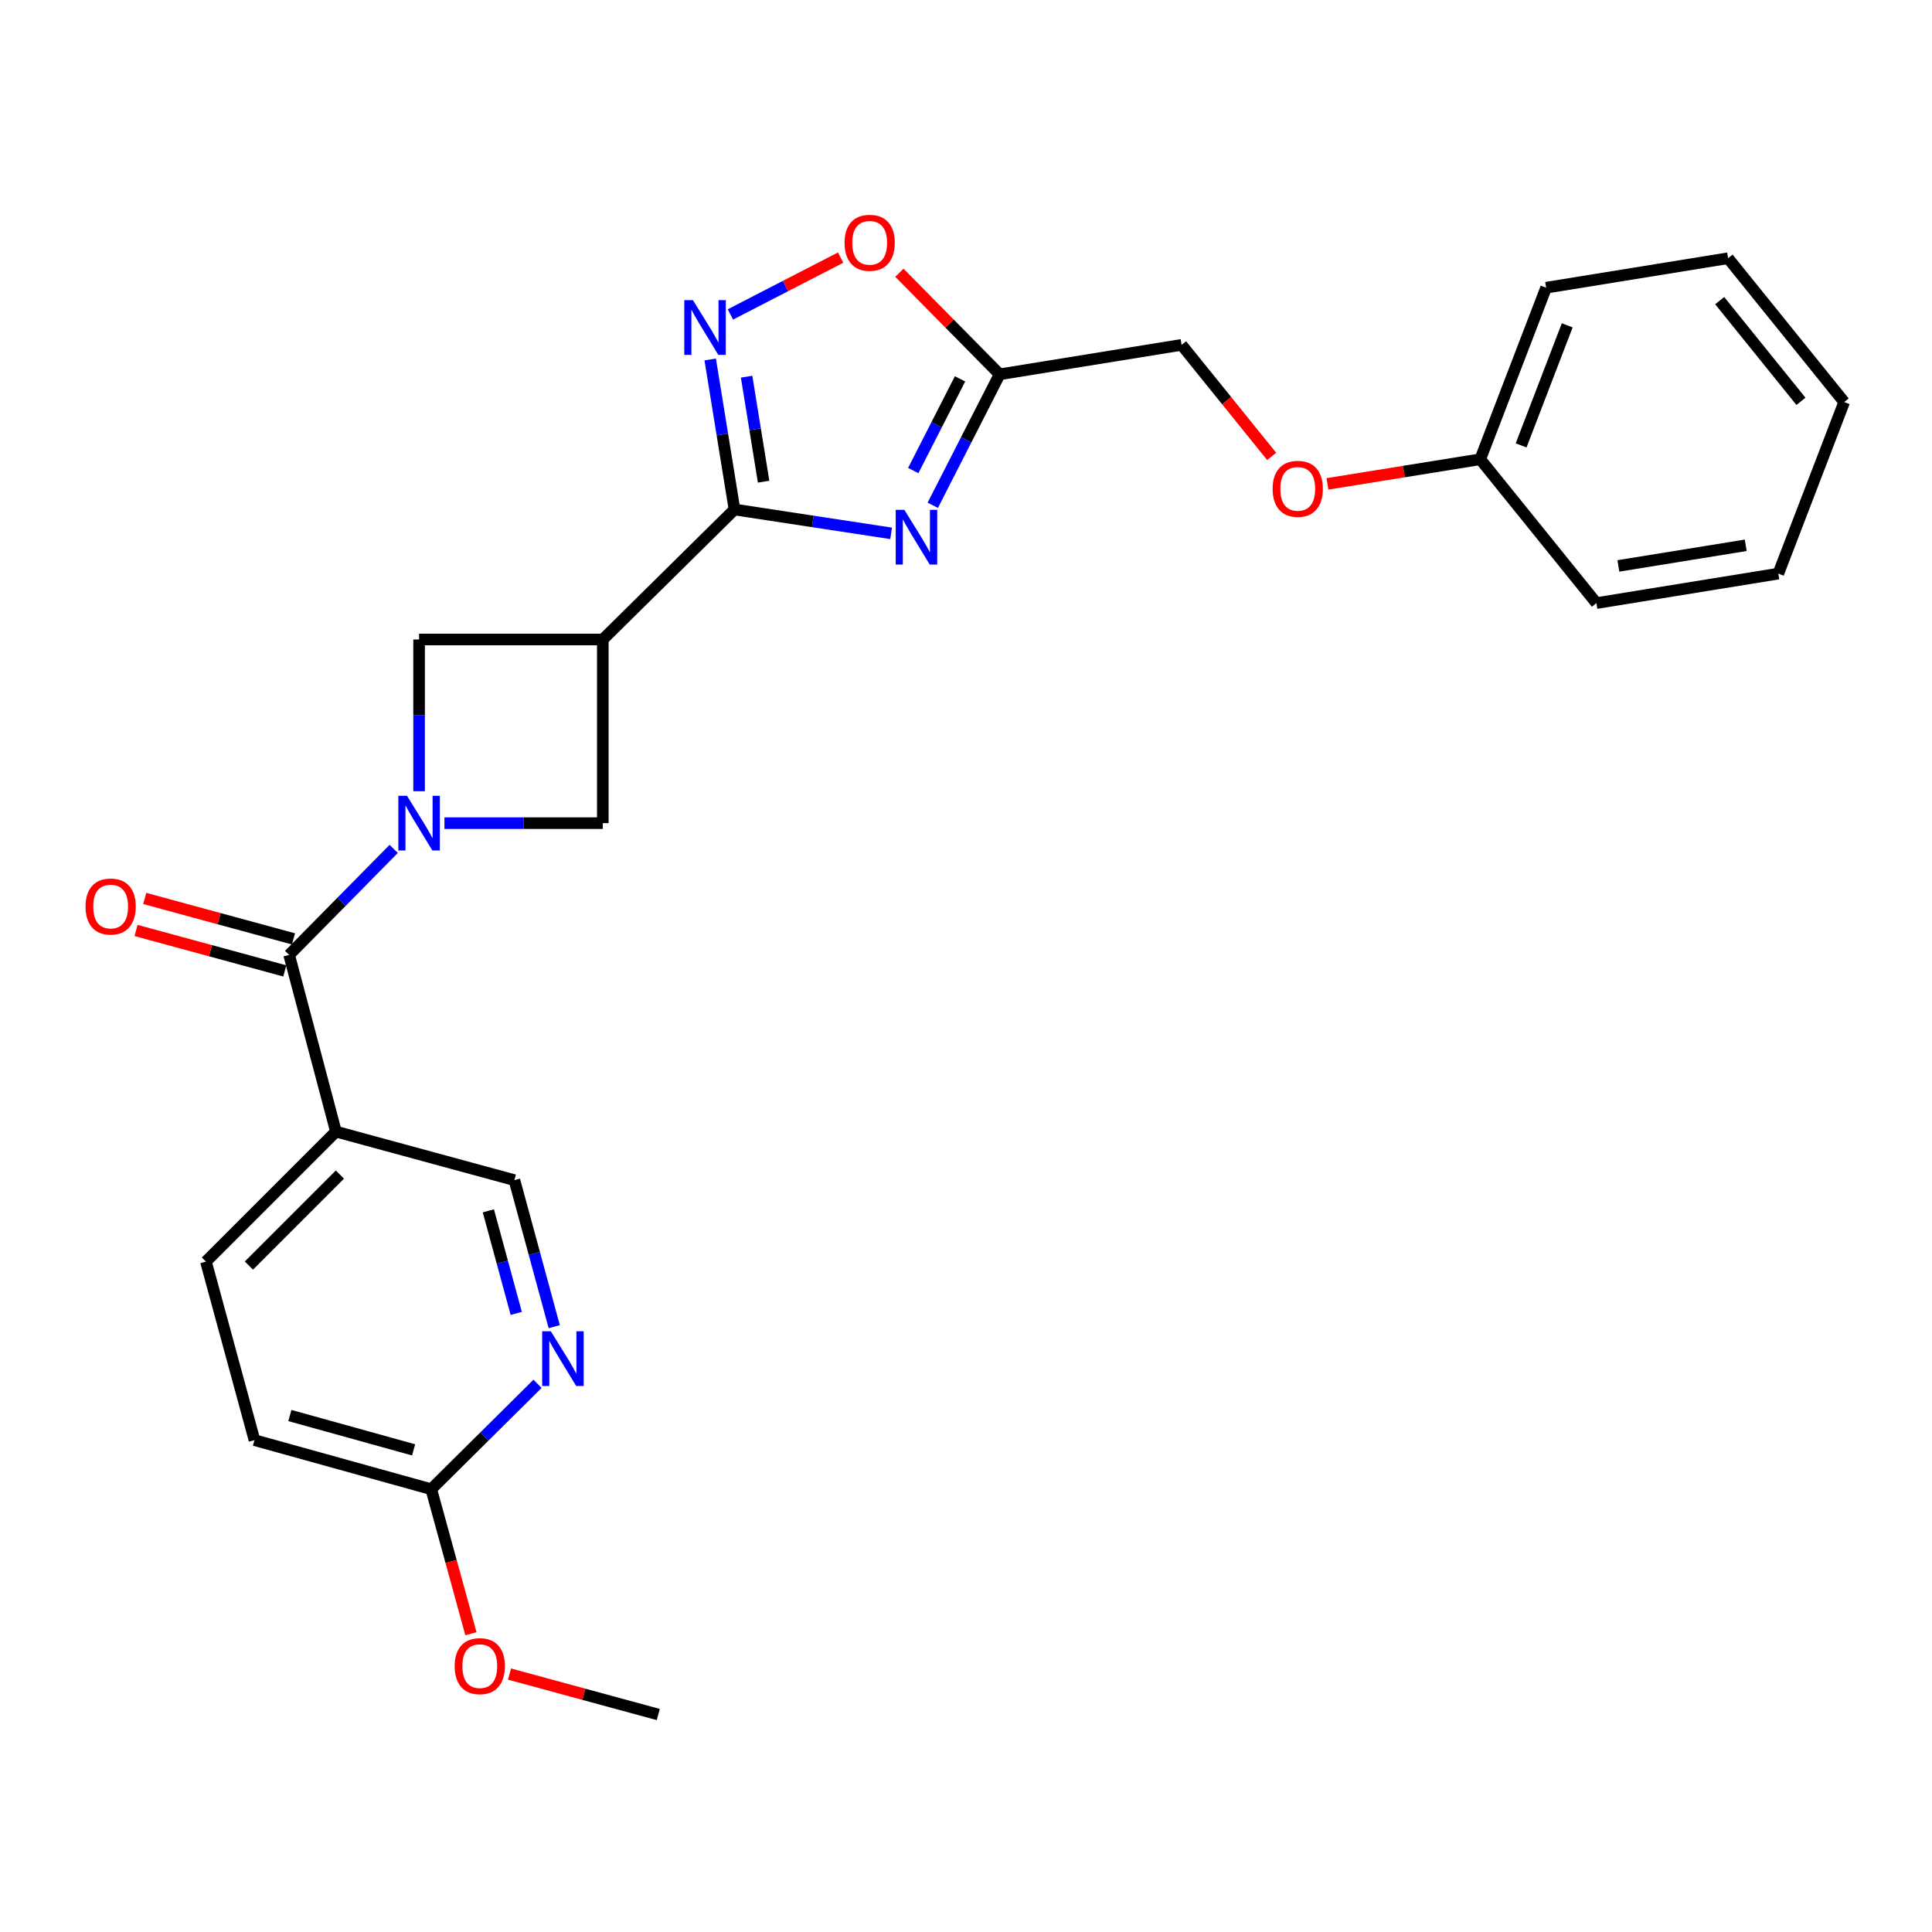 <?xml version='1.0' encoding='iso-8859-1'?>
<svg version='1.1' baseProfile='full'
              xmlns='http://www.w3.org/2000/svg'
                      xmlns:rdkit='http://www.rdkit.org/xml'
                      xmlns:xlink='http://www.w3.org/1999/xlink'
                  xml:space='preserve'
width='1000px' height='1000px' viewBox='0 0 1000 1000'>
<!-- END OF HEADER -->
<rect style='opacity:1.0;fill:#FFFFFF;stroke:none' width='1000' height='1000' x='0' y='0'> </rect>
<path class='bond-3' d='M 203.789,439.381 L 176.724,466.819' style='fill:none;fill-rule:evenodd;stroke:#0000FF;stroke-width:6px;stroke-linecap:butt;stroke-linejoin:miter;stroke-opacity:1' />
<path class='bond-3' d='M 176.724,466.819 L 149.658,494.257' style='fill:none;fill-rule:evenodd;stroke:#000000;stroke-width:6px;stroke-linecap:butt;stroke-linejoin:miter;stroke-opacity:1' />
<path class='bond-7' d='M 230.041,426.066 L 271.026,426.066' style='fill:none;fill-rule:evenodd;stroke:#0000FF;stroke-width:6px;stroke-linecap:butt;stroke-linejoin:miter;stroke-opacity:1' />
<path class='bond-7' d='M 271.026,426.066 L 312.012,426.066' style='fill:none;fill-rule:evenodd;stroke:#000000;stroke-width:6px;stroke-linecap:butt;stroke-linejoin:miter;stroke-opacity:1' />
<path class='bond-8' d='M 216.924,409.53 L 216.924,370.268' style='fill:none;fill-rule:evenodd;stroke:#0000FF;stroke-width:6px;stroke-linecap:butt;stroke-linejoin:miter;stroke-opacity:1' />
<path class='bond-8' d='M 216.924,370.268 L 216.924,331.007' style='fill:none;fill-rule:evenodd;stroke:#000000;stroke-width:6px;stroke-linecap:butt;stroke-linejoin:miter;stroke-opacity:1' />
<path class='bond-0' d='M 461.243,276.064 L 420.708,269.888' style='fill:none;fill-rule:evenodd;stroke:#0000FF;stroke-width:6px;stroke-linecap:butt;stroke-linejoin:miter;stroke-opacity:1' />
<path class='bond-0' d='M 420.708,269.888 L 380.174,263.713' style='fill:none;fill-rule:evenodd;stroke:#000000;stroke-width:6px;stroke-linecap:butt;stroke-linejoin:miter;stroke-opacity:1' />
<path class='bond-5' d='M 482.801,261.536 L 500.103,227.642' style='fill:none;fill-rule:evenodd;stroke:#0000FF;stroke-width:6px;stroke-linecap:butt;stroke-linejoin:miter;stroke-opacity:1' />
<path class='bond-5' d='M 500.103,227.642 L 517.405,193.747' style='fill:none;fill-rule:evenodd;stroke:#000000;stroke-width:6px;stroke-linecap:butt;stroke-linejoin:miter;stroke-opacity:1' />
<path class='bond-5' d='M 472.695,243.559 L 484.807,219.833' style='fill:none;fill-rule:evenodd;stroke:#0000FF;stroke-width:6px;stroke-linecap:butt;stroke-linejoin:miter;stroke-opacity:1' />
<path class='bond-5' d='M 484.807,219.833 L 496.918,196.107' style='fill:none;fill-rule:evenodd;stroke:#000000;stroke-width:6px;stroke-linecap:butt;stroke-linejoin:miter;stroke-opacity:1' />
<path class='bond-1' d='M 380.174,263.713 L 312.012,331.007' style='fill:none;fill-rule:evenodd;stroke:#000000;stroke-width:6px;stroke-linecap:butt;stroke-linejoin:miter;stroke-opacity:1' />
<path class='bond-4' d='M 380.174,263.713 L 373.89,224.89' style='fill:none;fill-rule:evenodd;stroke:#000000;stroke-width:6px;stroke-linecap:butt;stroke-linejoin:miter;stroke-opacity:1' />
<path class='bond-4' d='M 373.89,224.89 L 367.605,186.067' style='fill:none;fill-rule:evenodd;stroke:#0000FF;stroke-width:6px;stroke-linecap:butt;stroke-linejoin:miter;stroke-opacity:1' />
<path class='bond-4' d='M 395.242,249.322 L 390.843,222.146' style='fill:none;fill-rule:evenodd;stroke:#000000;stroke-width:6px;stroke-linecap:butt;stroke-linejoin:miter;stroke-opacity:1' />
<path class='bond-4' d='M 390.843,222.146 L 386.444,194.97' style='fill:none;fill-rule:evenodd;stroke:#0000FF;stroke-width:6px;stroke-linecap:butt;stroke-linejoin:miter;stroke-opacity:1' />
<path class='bond-2' d='M 312.012,331.007 L 216.924,331.007' style='fill:none;fill-rule:evenodd;stroke:#000000;stroke-width:6px;stroke-linecap:butt;stroke-linejoin:miter;stroke-opacity:1' />
<path class='bond-26' d='M 312.012,331.007 L 312.012,426.066' style='fill:none;fill-rule:evenodd;stroke:#000000;stroke-width:6px;stroke-linecap:butt;stroke-linejoin:miter;stroke-opacity:1' />
<path class='bond-6' d='M 149.658,494.257 L 173.883,585.719' style='fill:none;fill-rule:evenodd;stroke:#000000;stroke-width:6px;stroke-linecap:butt;stroke-linejoin:miter;stroke-opacity:1' />
<path class='bond-13' d='M 151.912,485.971 L 113.414,475.503' style='fill:none;fill-rule:evenodd;stroke:#000000;stroke-width:6px;stroke-linecap:butt;stroke-linejoin:miter;stroke-opacity:1' />
<path class='bond-13' d='M 113.414,475.503 L 74.918,465.035' style='fill:none;fill-rule:evenodd;stroke:#FF0000;stroke-width:6px;stroke-linecap:butt;stroke-linejoin:miter;stroke-opacity:1' />
<path class='bond-13' d='M 147.405,502.543 L 108.908,492.075' style='fill:none;fill-rule:evenodd;stroke:#000000;stroke-width:6px;stroke-linecap:butt;stroke-linejoin:miter;stroke-opacity:1' />
<path class='bond-13' d='M 108.908,492.075 L 70.411,481.607' style='fill:none;fill-rule:evenodd;stroke:#FF0000;stroke-width:6px;stroke-linecap:butt;stroke-linejoin:miter;stroke-opacity:1' />
<path class='bond-9' d='M 378.064,162.748 L 406.588,148.041' style='fill:none;fill-rule:evenodd;stroke:#0000FF;stroke-width:6px;stroke-linecap:butt;stroke-linejoin:miter;stroke-opacity:1' />
<path class='bond-9' d='M 406.588,148.041 L 435.112,133.333' style='fill:none;fill-rule:evenodd;stroke:#FF0000;stroke-width:6px;stroke-linecap:butt;stroke-linejoin:miter;stroke-opacity:1' />
<path class='bond-15' d='M 517.405,193.747 L 611.587,178.5' style='fill:none;fill-rule:evenodd;stroke:#000000;stroke-width:6px;stroke-linecap:butt;stroke-linejoin:miter;stroke-opacity:1' />
<path class='bond-27' d='M 517.405,193.747 L 491.47,167.466' style='fill:none;fill-rule:evenodd;stroke:#000000;stroke-width:6px;stroke-linecap:butt;stroke-linejoin:miter;stroke-opacity:1' />
<path class='bond-27' d='M 491.47,167.466 L 465.534,141.184' style='fill:none;fill-rule:evenodd;stroke:#FF0000;stroke-width:6px;stroke-linecap:butt;stroke-linejoin:miter;stroke-opacity:1' />
<path class='bond-11' d='M 173.883,585.719 L 266.252,610.841' style='fill:none;fill-rule:evenodd;stroke:#000000;stroke-width:6px;stroke-linecap:butt;stroke-linejoin:miter;stroke-opacity:1' />
<path class='bond-14' d='M 173.883,585.719 L 106.589,653.013' style='fill:none;fill-rule:evenodd;stroke:#000000;stroke-width:6px;stroke-linecap:butt;stroke-linejoin:miter;stroke-opacity:1' />
<path class='bond-14' d='M 175.933,607.957 L 128.827,655.063' style='fill:none;fill-rule:evenodd;stroke:#000000;stroke-width:6px;stroke-linecap:butt;stroke-linejoin:miter;stroke-opacity:1' />
<path class='bond-10' d='M 286.873,686.684 L 276.563,648.763' style='fill:none;fill-rule:evenodd;stroke:#0000FF;stroke-width:6px;stroke-linecap:butt;stroke-linejoin:miter;stroke-opacity:1' />
<path class='bond-10' d='M 276.563,648.763 L 266.252,610.841' style='fill:none;fill-rule:evenodd;stroke:#000000;stroke-width:6px;stroke-linecap:butt;stroke-linejoin:miter;stroke-opacity:1' />
<path class='bond-10' d='M 267.207,679.814 L 259.99,653.269' style='fill:none;fill-rule:evenodd;stroke:#0000FF;stroke-width:6px;stroke-linecap:butt;stroke-linejoin:miter;stroke-opacity:1' />
<path class='bond-10' d='M 259.99,653.269 L 252.773,626.724' style='fill:none;fill-rule:evenodd;stroke:#000000;stroke-width:6px;stroke-linecap:butt;stroke-linejoin:miter;stroke-opacity:1' />
<path class='bond-28' d='M 278.234,716.264 L 250.723,743.536' style='fill:none;fill-rule:evenodd;stroke:#0000FF;stroke-width:6px;stroke-linecap:butt;stroke-linejoin:miter;stroke-opacity:1' />
<path class='bond-28' d='M 250.723,743.536 L 223.212,770.809' style='fill:none;fill-rule:evenodd;stroke:#000000;stroke-width:6px;stroke-linecap:butt;stroke-linejoin:miter;stroke-opacity:1' />
<path class='bond-12' d='M 223.212,770.809 L 131.711,745.41' style='fill:none;fill-rule:evenodd;stroke:#000000;stroke-width:6px;stroke-linecap:butt;stroke-linejoin:miter;stroke-opacity:1' />
<path class='bond-12' d='M 214.08,750.451 L 150.03,732.672' style='fill:none;fill-rule:evenodd;stroke:#000000;stroke-width:6px;stroke-linecap:butt;stroke-linejoin:miter;stroke-opacity:1' />
<path class='bond-18' d='M 223.212,770.809 L 233.481,808.213' style='fill:none;fill-rule:evenodd;stroke:#000000;stroke-width:6px;stroke-linecap:butt;stroke-linejoin:miter;stroke-opacity:1' />
<path class='bond-18' d='M 233.481,808.213 L 243.751,845.617' style='fill:none;fill-rule:evenodd;stroke:#FF0000;stroke-width:6px;stroke-linecap:butt;stroke-linejoin:miter;stroke-opacity:1' />
<path class='bond-17' d='M 106.589,653.013 L 131.711,745.41' style='fill:none;fill-rule:evenodd;stroke:#000000;stroke-width:6px;stroke-linecap:butt;stroke-linejoin:miter;stroke-opacity:1' />
<path class='bond-16' d='M 611.587,178.5 L 634.898,207.364' style='fill:none;fill-rule:evenodd;stroke:#000000;stroke-width:6px;stroke-linecap:butt;stroke-linejoin:miter;stroke-opacity:1' />
<path class='bond-16' d='M 634.898,207.364 L 658.209,236.229' style='fill:none;fill-rule:evenodd;stroke:#FF0000;stroke-width:6px;stroke-linecap:butt;stroke-linejoin:miter;stroke-opacity:1' />
<path class='bond-19' d='M 687.098,250.46 L 726.636,244.086' style='fill:none;fill-rule:evenodd;stroke:#FF0000;stroke-width:6px;stroke-linecap:butt;stroke-linejoin:miter;stroke-opacity:1' />
<path class='bond-19' d='M 726.636,244.086 L 766.173,237.713' style='fill:none;fill-rule:evenodd;stroke:#000000;stroke-width:6px;stroke-linecap:butt;stroke-linejoin:miter;stroke-opacity:1' />
<path class='bond-22' d='M 263.727,866.495 L 302.224,876.963' style='fill:none;fill-rule:evenodd;stroke:#FF0000;stroke-width:6px;stroke-linecap:butt;stroke-linejoin:miter;stroke-opacity:1' />
<path class='bond-22' d='M 302.224,876.963 L 340.721,887.431' style='fill:none;fill-rule:evenodd;stroke:#000000;stroke-width:6px;stroke-linecap:butt;stroke-linejoin:miter;stroke-opacity:1' />
<path class='bond-20' d='M 766.173,237.713 L 800.274,148.913' style='fill:none;fill-rule:evenodd;stroke:#000000;stroke-width:6px;stroke-linecap:butt;stroke-linejoin:miter;stroke-opacity:1' />
<path class='bond-20' d='M 787.321,230.55 L 811.191,168.39' style='fill:none;fill-rule:evenodd;stroke:#000000;stroke-width:6px;stroke-linecap:butt;stroke-linejoin:miter;stroke-opacity:1' />
<path class='bond-21' d='M 766.173,237.713 L 826.292,312.163' style='fill:none;fill-rule:evenodd;stroke:#000000;stroke-width:6px;stroke-linecap:butt;stroke-linejoin:miter;stroke-opacity:1' />
<path class='bond-23' d='M 800.274,148.913 L 894.455,133.657' style='fill:none;fill-rule:evenodd;stroke:#000000;stroke-width:6px;stroke-linecap:butt;stroke-linejoin:miter;stroke-opacity:1' />
<path class='bond-24' d='M 826.292,312.163 L 920.455,296.907' style='fill:none;fill-rule:evenodd;stroke:#000000;stroke-width:6px;stroke-linecap:butt;stroke-linejoin:miter;stroke-opacity:1' />
<path class='bond-24' d='M 837.67,292.921 L 903.584,282.242' style='fill:none;fill-rule:evenodd;stroke:#000000;stroke-width:6px;stroke-linecap:butt;stroke-linejoin:miter;stroke-opacity:1' />
<path class='bond-29' d='M 894.455,133.657 L 954.545,208.107' style='fill:none;fill-rule:evenodd;stroke:#000000;stroke-width:6px;stroke-linecap:butt;stroke-linejoin:miter;stroke-opacity:1' />
<path class='bond-29' d='M 890.104,155.611 L 932.168,207.726' style='fill:none;fill-rule:evenodd;stroke:#000000;stroke-width:6px;stroke-linecap:butt;stroke-linejoin:miter;stroke-opacity:1' />
<path class='bond-25' d='M 920.455,296.907 L 954.545,208.107' style='fill:none;fill-rule:evenodd;stroke:#000000;stroke-width:6px;stroke-linecap:butt;stroke-linejoin:miter;stroke-opacity:1' />
<path  class='atom-0' d='M 210.664 411.906
L 219.944 426.906
Q 220.864 428.386, 222.344 431.066
Q 223.824 433.746, 223.904 433.906
L 223.904 411.906
L 227.664 411.906
L 227.664 440.226
L 223.784 440.226
L 213.824 423.826
Q 212.664 421.906, 211.424 419.706
Q 210.224 417.506, 209.864 416.826
L 209.864 440.226
L 206.184 440.226
L 206.184 411.906
L 210.664 411.906
' fill='#0000FF'/>
<path  class='atom-1' d='M 468.105 263.903
L 477.385 278.903
Q 478.305 280.383, 479.785 283.063
Q 481.265 285.743, 481.345 285.903
L 481.345 263.903
L 485.105 263.903
L 485.105 292.223
L 481.225 292.223
L 471.265 275.823
Q 470.105 273.903, 468.865 271.703
Q 467.665 269.503, 467.305 268.823
L 467.305 292.223
L 463.625 292.223
L 463.625 263.903
L 468.105 263.903
' fill='#0000FF'/>
<path  class='atom-5' d='M 358.667 155.362
L 367.947 170.362
Q 368.867 171.842, 370.347 174.522
Q 371.827 177.202, 371.907 177.362
L 371.907 155.362
L 375.667 155.362
L 375.667 183.682
L 371.787 183.682
L 361.827 167.282
Q 360.667 165.362, 359.427 163.162
Q 358.227 160.962, 357.867 160.282
L 357.867 183.682
L 354.187 183.682
L 354.187 155.362
L 358.667 155.362
' fill='#0000FF'/>
<path  class='atom-10' d='M 437.14 125.665
Q 437.14 118.865, 440.5 115.065
Q 443.86 111.265, 450.14 111.265
Q 456.42 111.265, 459.78 115.065
Q 463.14 118.865, 463.14 125.665
Q 463.14 132.545, 459.74 136.465
Q 456.34 140.345, 450.14 140.345
Q 443.9 140.345, 440.5 136.465
Q 437.14 132.585, 437.14 125.665
M 450.14 137.145
Q 454.46 137.145, 456.78 134.265
Q 459.14 131.345, 459.14 125.665
Q 459.14 120.105, 456.78 117.305
Q 454.46 114.465, 450.14 114.465
Q 445.82 114.465, 443.46 117.265
Q 441.14 120.065, 441.14 125.665
Q 441.14 131.385, 443.46 134.265
Q 445.82 137.145, 450.14 137.145
' fill='#FF0000'/>
<path  class='atom-11' d='M 285.114 689.078
L 294.394 704.078
Q 295.314 705.558, 296.794 708.238
Q 298.274 710.918, 298.354 711.078
L 298.354 689.078
L 302.114 689.078
L 302.114 717.398
L 298.234 717.398
L 288.274 700.998
Q 287.114 699.078, 285.874 696.878
Q 284.674 694.678, 284.314 693.998
L 284.314 717.398
L 280.634 717.398
L 280.634 689.078
L 285.114 689.078
' fill='#0000FF'/>
<path  class='atom-14' d='M 44.271 469.215
Q 44.271 462.415, 47.631 458.615
Q 50.991 454.815, 57.271 454.815
Q 63.551 454.815, 66.911 458.615
Q 70.271 462.415, 70.271 469.215
Q 70.271 476.095, 66.871 480.015
Q 63.471 483.895, 57.271 483.895
Q 51.031 483.895, 47.631 480.015
Q 44.271 476.135, 44.271 469.215
M 57.271 480.695
Q 61.591 480.695, 63.911 477.815
Q 66.271 474.895, 66.271 469.215
Q 66.271 463.655, 63.911 460.855
Q 61.591 458.015, 57.271 458.015
Q 52.951 458.015, 50.591 460.815
Q 48.271 463.615, 48.271 469.215
Q 48.271 474.935, 50.591 477.815
Q 52.951 480.695, 57.271 480.695
' fill='#FF0000'/>
<path  class='atom-17' d='M 658.706 253.021
Q 658.706 246.221, 662.066 242.421
Q 665.426 238.621, 671.706 238.621
Q 677.986 238.621, 681.346 242.421
Q 684.706 246.221, 684.706 253.021
Q 684.706 259.901, 681.306 263.821
Q 677.906 267.701, 671.706 267.701
Q 665.466 267.701, 662.066 263.821
Q 658.706 259.941, 658.706 253.021
M 671.706 264.501
Q 676.026 264.501, 678.346 261.621
Q 680.706 258.701, 680.706 253.021
Q 680.706 247.461, 678.346 244.661
Q 676.026 241.821, 671.706 241.821
Q 667.386 241.821, 665.026 244.621
Q 662.706 247.421, 662.706 253.021
Q 662.706 258.741, 665.026 261.621
Q 667.386 264.501, 671.706 264.501
' fill='#FF0000'/>
<path  class='atom-19' d='M 235.334 862.389
Q 235.334 855.589, 238.694 851.789
Q 242.054 847.989, 248.334 847.989
Q 254.614 847.989, 257.974 851.789
Q 261.334 855.589, 261.334 862.389
Q 261.334 869.269, 257.934 873.189
Q 254.534 877.069, 248.334 877.069
Q 242.094 877.069, 238.694 873.189
Q 235.334 869.309, 235.334 862.389
M 248.334 873.869
Q 252.654 873.869, 254.974 870.989
Q 257.334 868.069, 257.334 862.389
Q 257.334 856.829, 254.974 854.029
Q 252.654 851.189, 248.334 851.189
Q 244.014 851.189, 241.654 853.989
Q 239.334 856.789, 239.334 862.389
Q 239.334 868.109, 241.654 870.989
Q 244.014 873.869, 248.334 873.869
' fill='#FF0000'/>
</svg>
